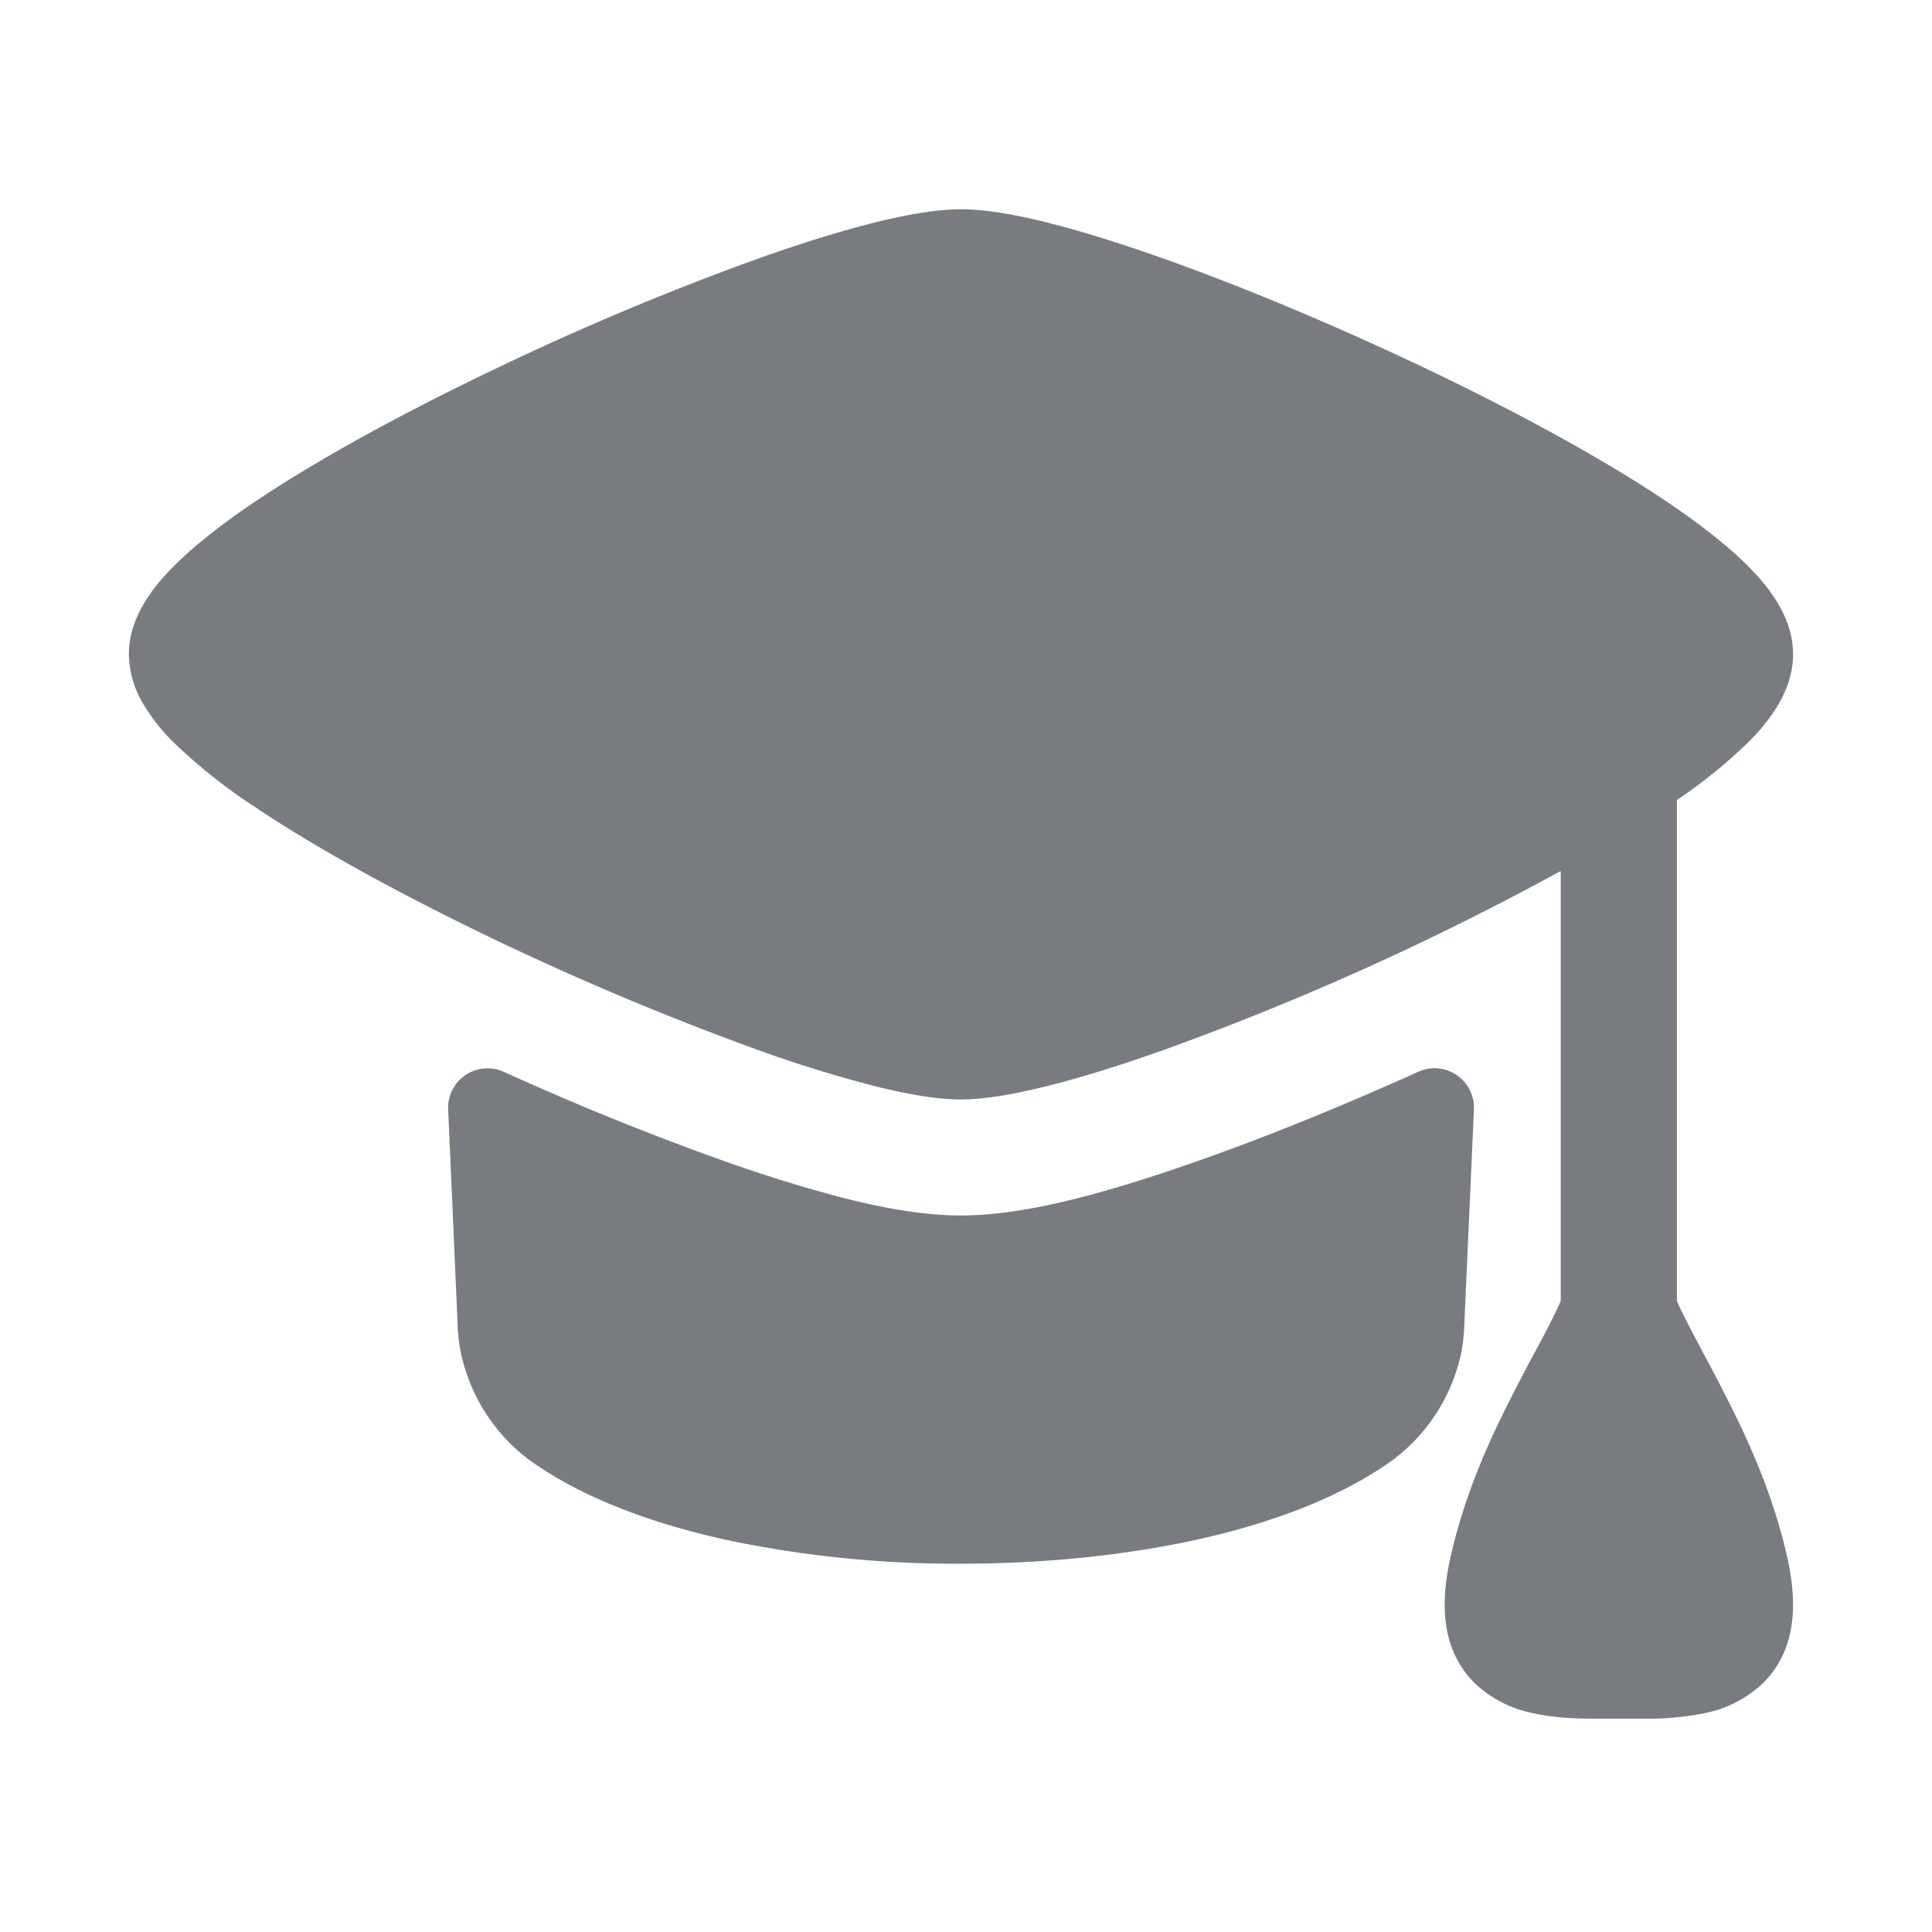 <svg viewBox="0 0 24 24" xmlns:xlink="http://www.w3.org/1999/xlink" xmlns="http://www.w3.org/2000/svg" width="24" height="24" fill="none" class="w-6 h-6"><path fill="#787B80" d="M11.937 2.6c.32 0 .711.072 1.113.175.416.106.892.256 1.4.436 1.012.359 2.18.85 3.288 1.379 1.105.528 2.171 1.106 2.971 1.644.397.269.753.543 1.018.81.133.135.26.285.357.448.095.159.19.378.19.636 0 .26-.095.476-.19.636q-.151.245-.357.447a6.3 6.3 0 0 1-.896.727v6.225c.082.183.187.38.315.62v.003c.087.159.18.335.284.54.277.541.578 1.197.755 1.947.12.498.19 1.16-.28 1.631a1.46 1.46 0 0 1-.732.378 3.6 3.6 0 0 1-.76.068h-.605c-.26 0-.524-.014-.762-.068a1.46 1.46 0 0 1-.731-.378c-.47-.471-.4-1.133-.28-1.631.178-.75.476-1.406.755-1.948q.156-.305.284-.542c.13-.24.233-.437.314-.62V10.82a35 35 0 0 1-4.94 2.226c-.505.179-.981.329-1.398.435-.402.101-.793.177-1.113.177s-.71-.074-1.113-.177a16 16 0 0 1-1.4-.435 36 36 0 0 1-3.288-1.379c-1.105-.53-2.171-1.106-2.971-1.644a6.8 6.8 0 0 1-1.018-.81 2.4 2.4 0 0 1-.356-.45c-.12-.19-.186-.409-.19-.633 0-.26.094-.478.19-.637.096-.164.223-.314.356-.447.265-.27.62-.544 1.018-.812.8-.538 1.866-1.116 2.971-1.644a35 35 0 0 1 3.288-1.38c.508-.18.984-.33 1.4-.435.402-.102.793-.175 1.113-.175m5.923 10.672a.49.49 0 0 1 .45.503l-.12 2.682c-.005.136-.019.312-.076.5a2.24 2.24 0 0 1-.82 1.185c-.644.461-1.498.777-2.407.98-.917.203-1.939.303-2.948.303-.99.005-1.98-.096-2.948-.303-.909-.203-1.764-.519-2.408-.98a2.24 2.24 0 0 1-.82-1.186 2 2 0 0 1-.078-.498l-.118-2.683a.49.49 0 0 1 .692-.46q1.32.6 2.686 1.09.75.27 1.522.474c.434.11.965.22 1.47.22s1.039-.11 1.472-.22c.47-.12.989-.286 1.522-.475.84-.297 1.77-.676 2.687-1.09a.5.5 0 0 1 .242-.043"></path></svg>